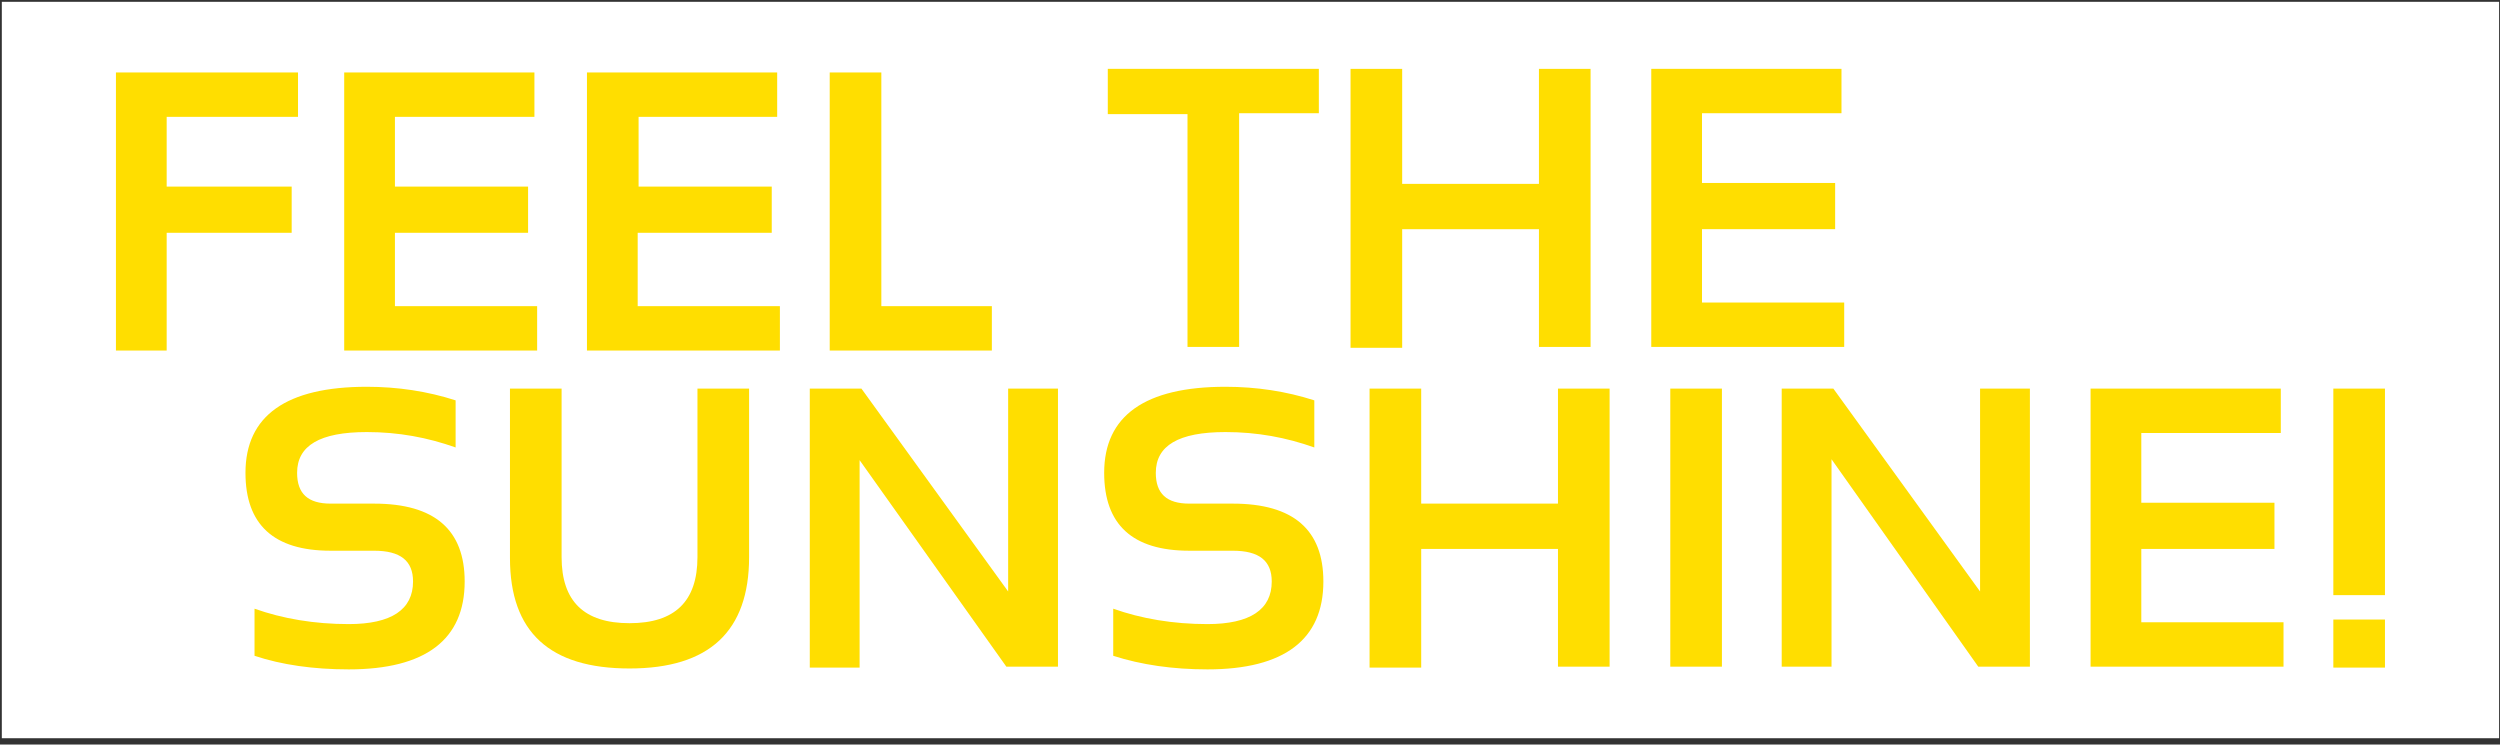 <?xml version="1.0" encoding="utf-8"?>
<!-- Generator: Adobe Illustrator 28.0.0, SVG Export Plug-In . SVG Version: 6.00 Build 0)  -->
<svg version="1.1" id="Ebene_1" xmlns="http://www.w3.org/2000/svg" xmlns:xlink="http://www.w3.org/1999/xlink" x="0px" y="0px"
	 viewBox="0 0 276 82.2" style="enable-background:new 0 0 276 82.2;" xml:space="preserve">
<rect x="0" y="0" width="276" height="82.2" fill="#333333" stroke="none"/>
<style type="text/css">
	.st0{fill:#FFFFFF;}
	.st1{fill:#66AE45;}
	.st2{fill:#EA565D;}
	.st3{fill:#EEBAC2;}
	.st4{fill:#FFDE00;}
	.st5{fill:#7B6A58;}
	.st6{fill:#7DC4A3;}
	.st7{fill:#F088B6;}
	.st8{fill:#EE765E;}
	.st9{fill:#F9B233;}
</style>
<rect x="0.2" y="0.2" class="st0" width="275.7" height="81.3"/>
<g>
	<g>
		<path class="st4" d="M32.9,8v4.9H18.4v7.7h13.8v5.1H18.4v13h-5.6V8H32.9z"/>
		<path class="st4" d="M59,8v4.9H43.6v7.7h14.7v5.1H43.6v8.1h15.7v4.9H38V8H59z"/>
		<path class="st4" d="M85.8,8v4.9H70.5v7.7h14.7v5.1H70.4v8.1h15.7v4.9H64.8V8H85.8z"/>
		<path class="st4" d="M97.3,8v25.8h12.2v4.9H91.6V8H97.3z"/>
	</g>
	<g>
		<path class="st4" d="M145.6,7.6v4.9h-8.8v25.8h-5.7V12.6h-8.8V7.6H145.6z"/>
		<path class="st4" d="M149.1,38.4V7.6h5.7v12.7h15.1V7.6h5.7v30.7h-5.7V25.3h-15.1v13.1H149.1z"/>
		<path class="st4" d="M203.3,7.6v4.9h-15.4v7.7h14.7v5.1h-14.7v8.1h15.7v4.9h-21.3V7.6H203.3z"/>
	</g>
	<g>
		<path class="st4" d="M28.1,72.4v-5.2c3.1,1.1,6.6,1.7,10.4,1.7c4.7,0,7.1-1.6,7.1-4.7c0-2.3-1.4-3.4-4.3-3.4h-4.8
			c-6.3,0-9.4-2.9-9.4-8.6c0-6.3,4.5-9.5,13.4-9.5c3.4,0,6.7,0.5,9.8,1.5v5.2c-3.1-1.1-6.3-1.7-9.8-1.7c-5.2,0-7.7,1.5-7.7,4.5
			c0,2.3,1.2,3.4,3.7,3.4h4.8c6.7,0,10,2.9,10,8.6c0,6.4-4.3,9.7-12.8,9.7C34.6,73.9,31.1,73.4,28.1,72.4z"/>
		<path class="st4" d="M56.3,61.6V42.9H62v18.6c0,4.9,2.5,7.3,7.5,7.3c5,0,7.5-2.4,7.5-7.3V42.9h5.7v18.6c0,8.2-4.4,12.3-13.2,12.3
			S56.3,69.8,56.3,61.6z"/>
		<path class="st4" d="M89.4,73.7V42.9h5.7l16.2,22.4V42.9h5.5v30.7h-5.7L94.9,50.8v22.9H89.4z"/>
		<path class="st4" d="M122.9,72.4v-5.2c3.1,1.1,6.6,1.7,10.4,1.7c4.7,0,7.1-1.6,7.1-4.7c0-2.3-1.4-3.4-4.3-3.4h-4.8
			c-6.3,0-9.4-2.9-9.4-8.6c0-6.3,4.5-9.5,13.4-9.5c3.4,0,6.7,0.5,9.8,1.5v5.2c-3.1-1.1-6.3-1.7-9.8-1.7c-5.2,0-7.7,1.5-7.7,4.5
			c0,2.3,1.2,3.4,3.7,3.4h4.8c6.7,0,10,2.9,10,8.6c0,6.4-4.3,9.7-12.8,9.7C129.5,73.9,126,73.4,122.9,72.4z"/>
		<path class="st4" d="M151.2,73.7V42.9h5.7v12.7H172V42.9h5.7v30.7H172V60.6h-15.1v13.1H151.2z"/>
		<path class="st4" d="M190.1,42.9v30.7h-5.7V42.9H190.1z"/>
		<path class="st4" d="M196.7,73.7V42.9h5.7l16.2,22.4V42.9h5.5v30.7h-5.7l-16.2-22.9v22.9H196.7z"/>
		<path class="st4" d="M251.8,42.9v4.9h-15.4v7.7h14.7v5.1h-14.7v8.1h15.7v4.9h-21.3V42.9H251.8z"/>
		<path class="st4" d="M263.3,42.9v22.8h-5.7V42.9H263.3z M263.3,68.4v5.3h-5.7v-5.3H263.3z"/>
	</g>
</g>
</svg>
